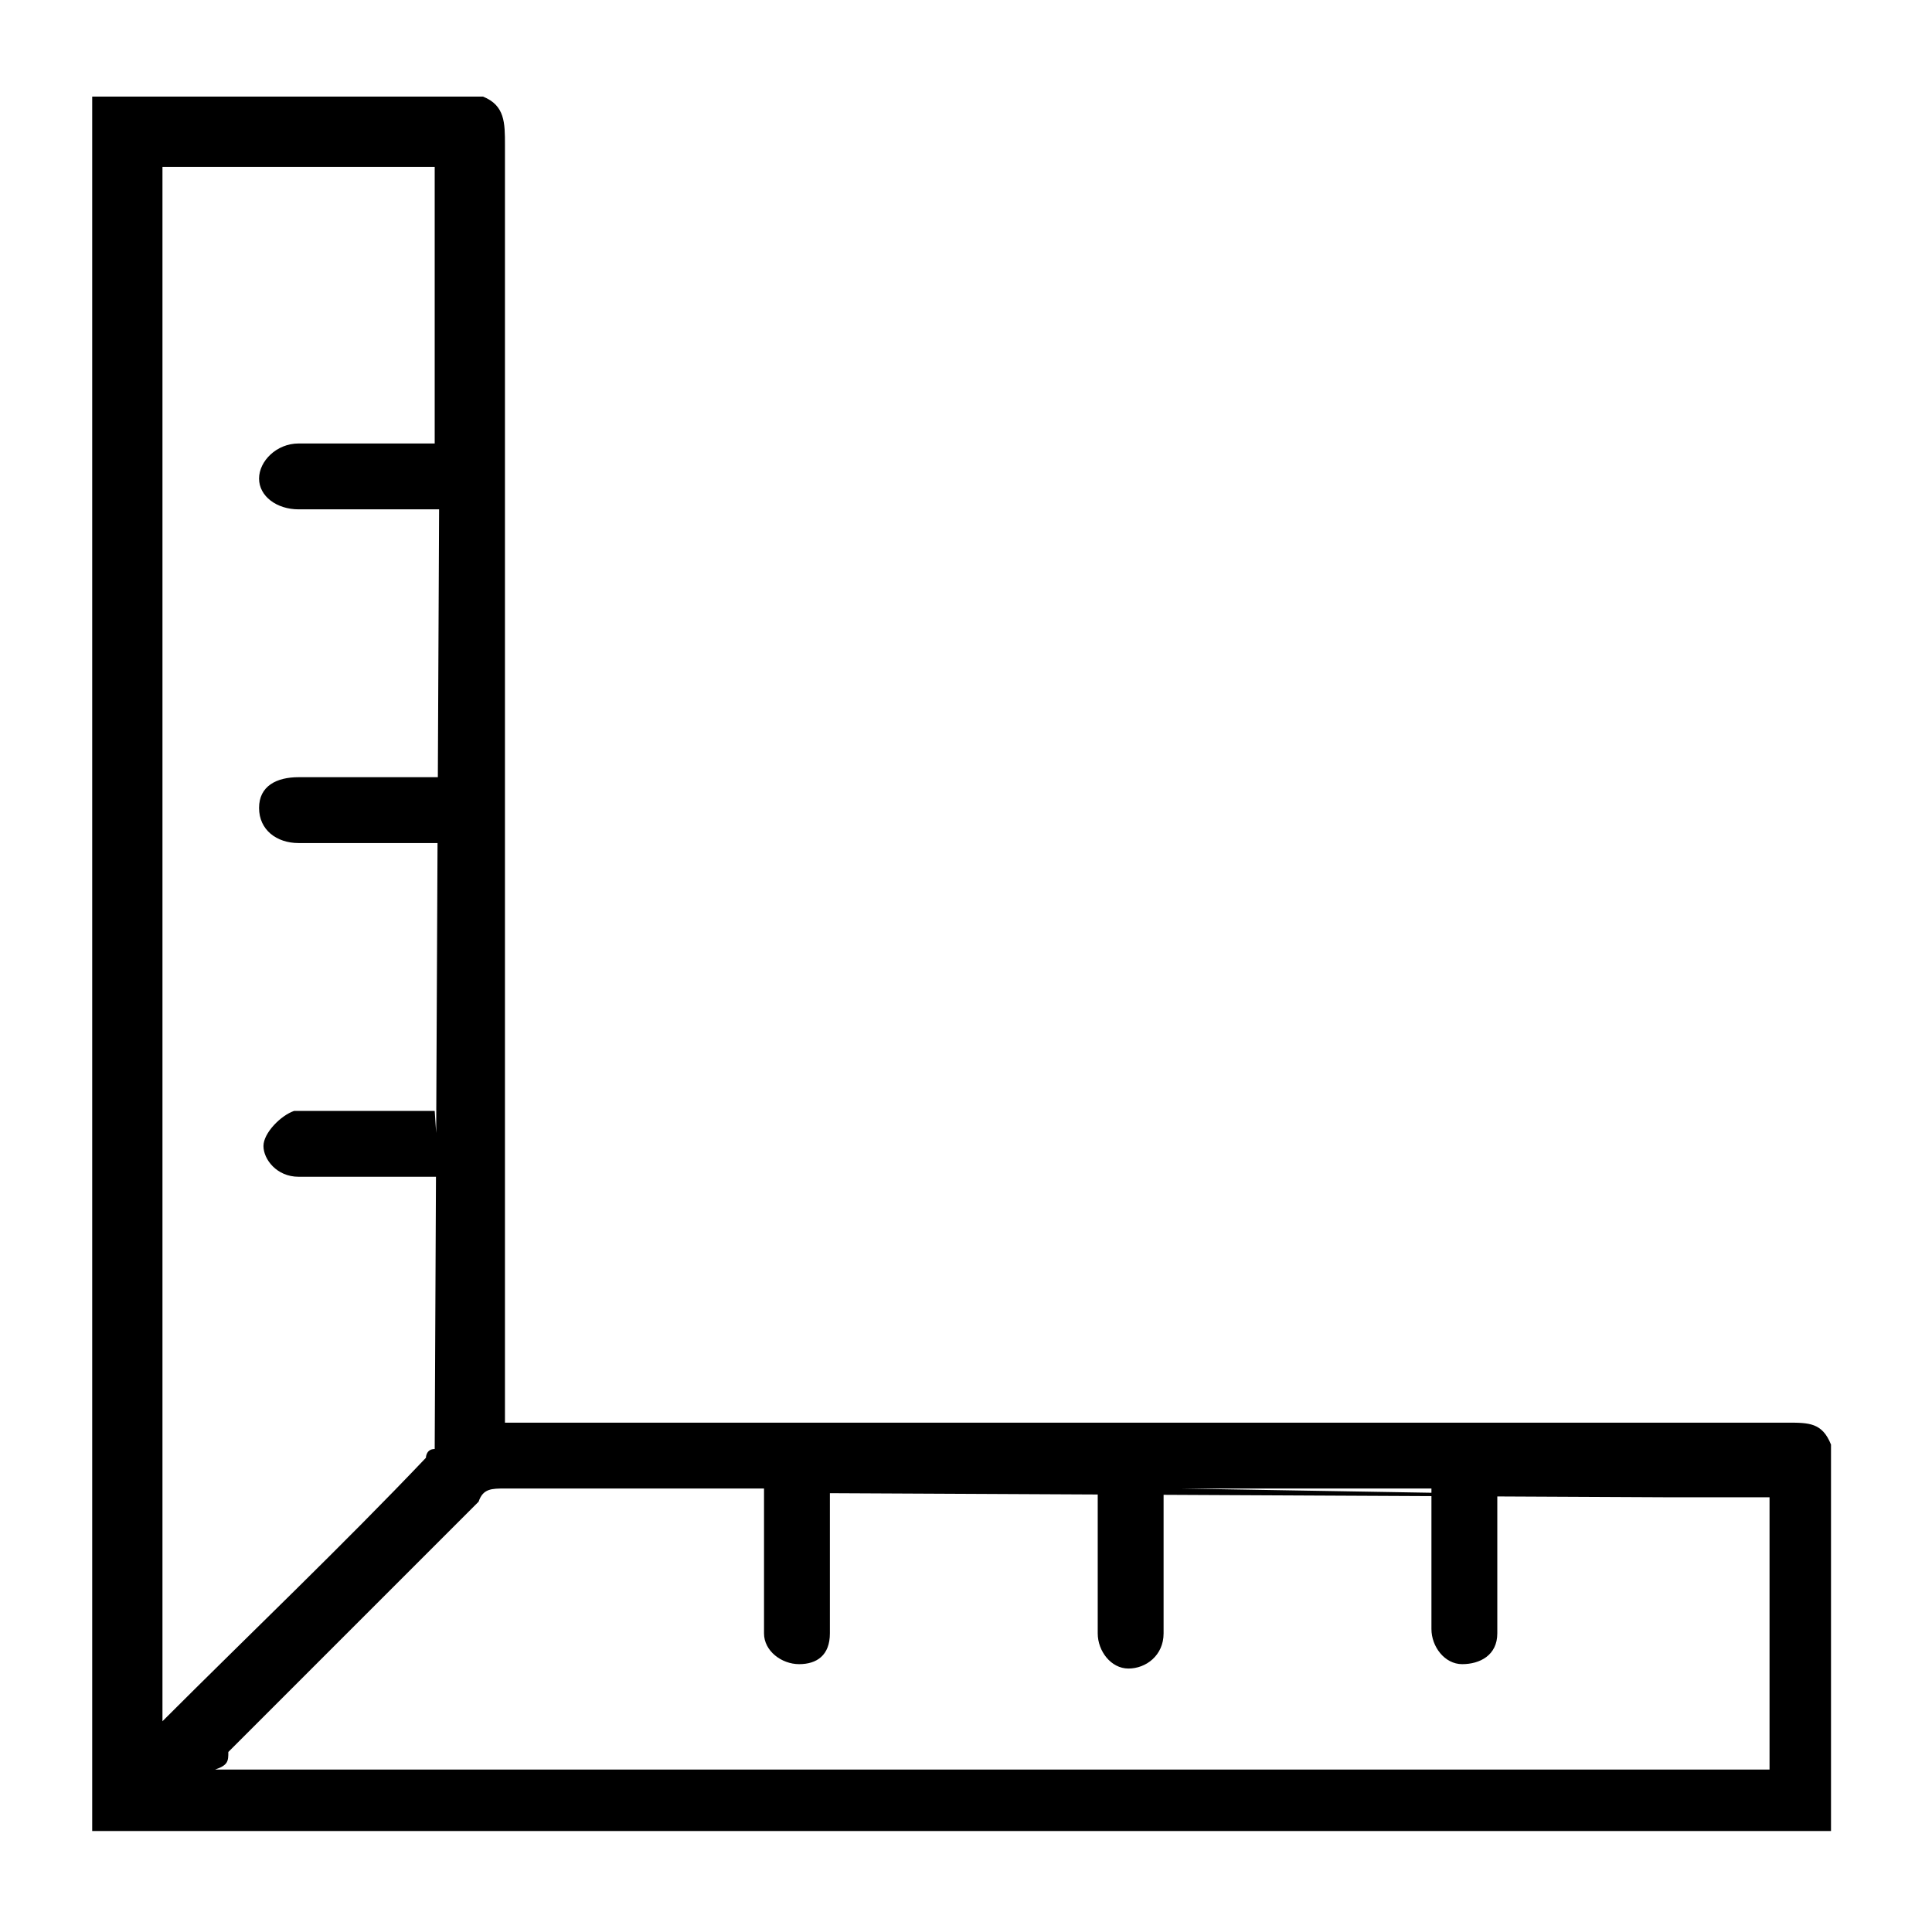 <?xml version="1.0" encoding="UTF-8"?>
<svg id="Capa_1" data-name="Capa 1" xmlns="http://www.w3.org/2000/svg" version="1.1" viewBox="0 0 44 44">
  <defs>
    <style>
      .cls-1 {
        fill: #000;
        stroke-width: 0px;
      }
    </style>
  </defs>
  <path class="cls-1" d="M11,2.2c.5.2.5.6.5,1.1v29.1h29.2c.5,0,.8,0,1,.5v8.8c-13.2,0-26.3,0-39.6,0V2.2h8.8ZM25.2,34c-.7,0,2,0,1.3,0v3.2c0,.5-.4.8-.8.8s-.7-.4-.7-.8v-3.2h-5.8M32.8,34c-.7,0,2.1,0,1.3,0v3.2c0,.5-.4.7-.8.7s-.7-.4-.7-.8v-3.2h-5.7M36.6,34h-2.3M17.6,34c-.7,0,2,0,1.3,0v3.2c0,.5-.3.7-.7.7s-.8-.3-.8-.7v-3.3h-5.9c-.3,0-.5,0-.6.3-1.9,1.9-3.8,3.8-5.7,5.7,0,.2,0,.3-.3.4h35.4v-6.2h-2.2M10,19.2h-3.2c-.5,0-.9-.3-.9-.8s.4-.7.9-.7h3.2M10,26.8h-3.2c-.5,0-.8-.4-.8-.7s.4-.7.7-.8h3.2M10,11.6h-3.2c-.5,0-.9-.3-.9-.7s.4-.8.9-.8h3.1V3.8H3.7v35.4q0,0,0,0c2-2,4.1-4,6-6,0,0,0-.2.2-.2"/>
</svg>